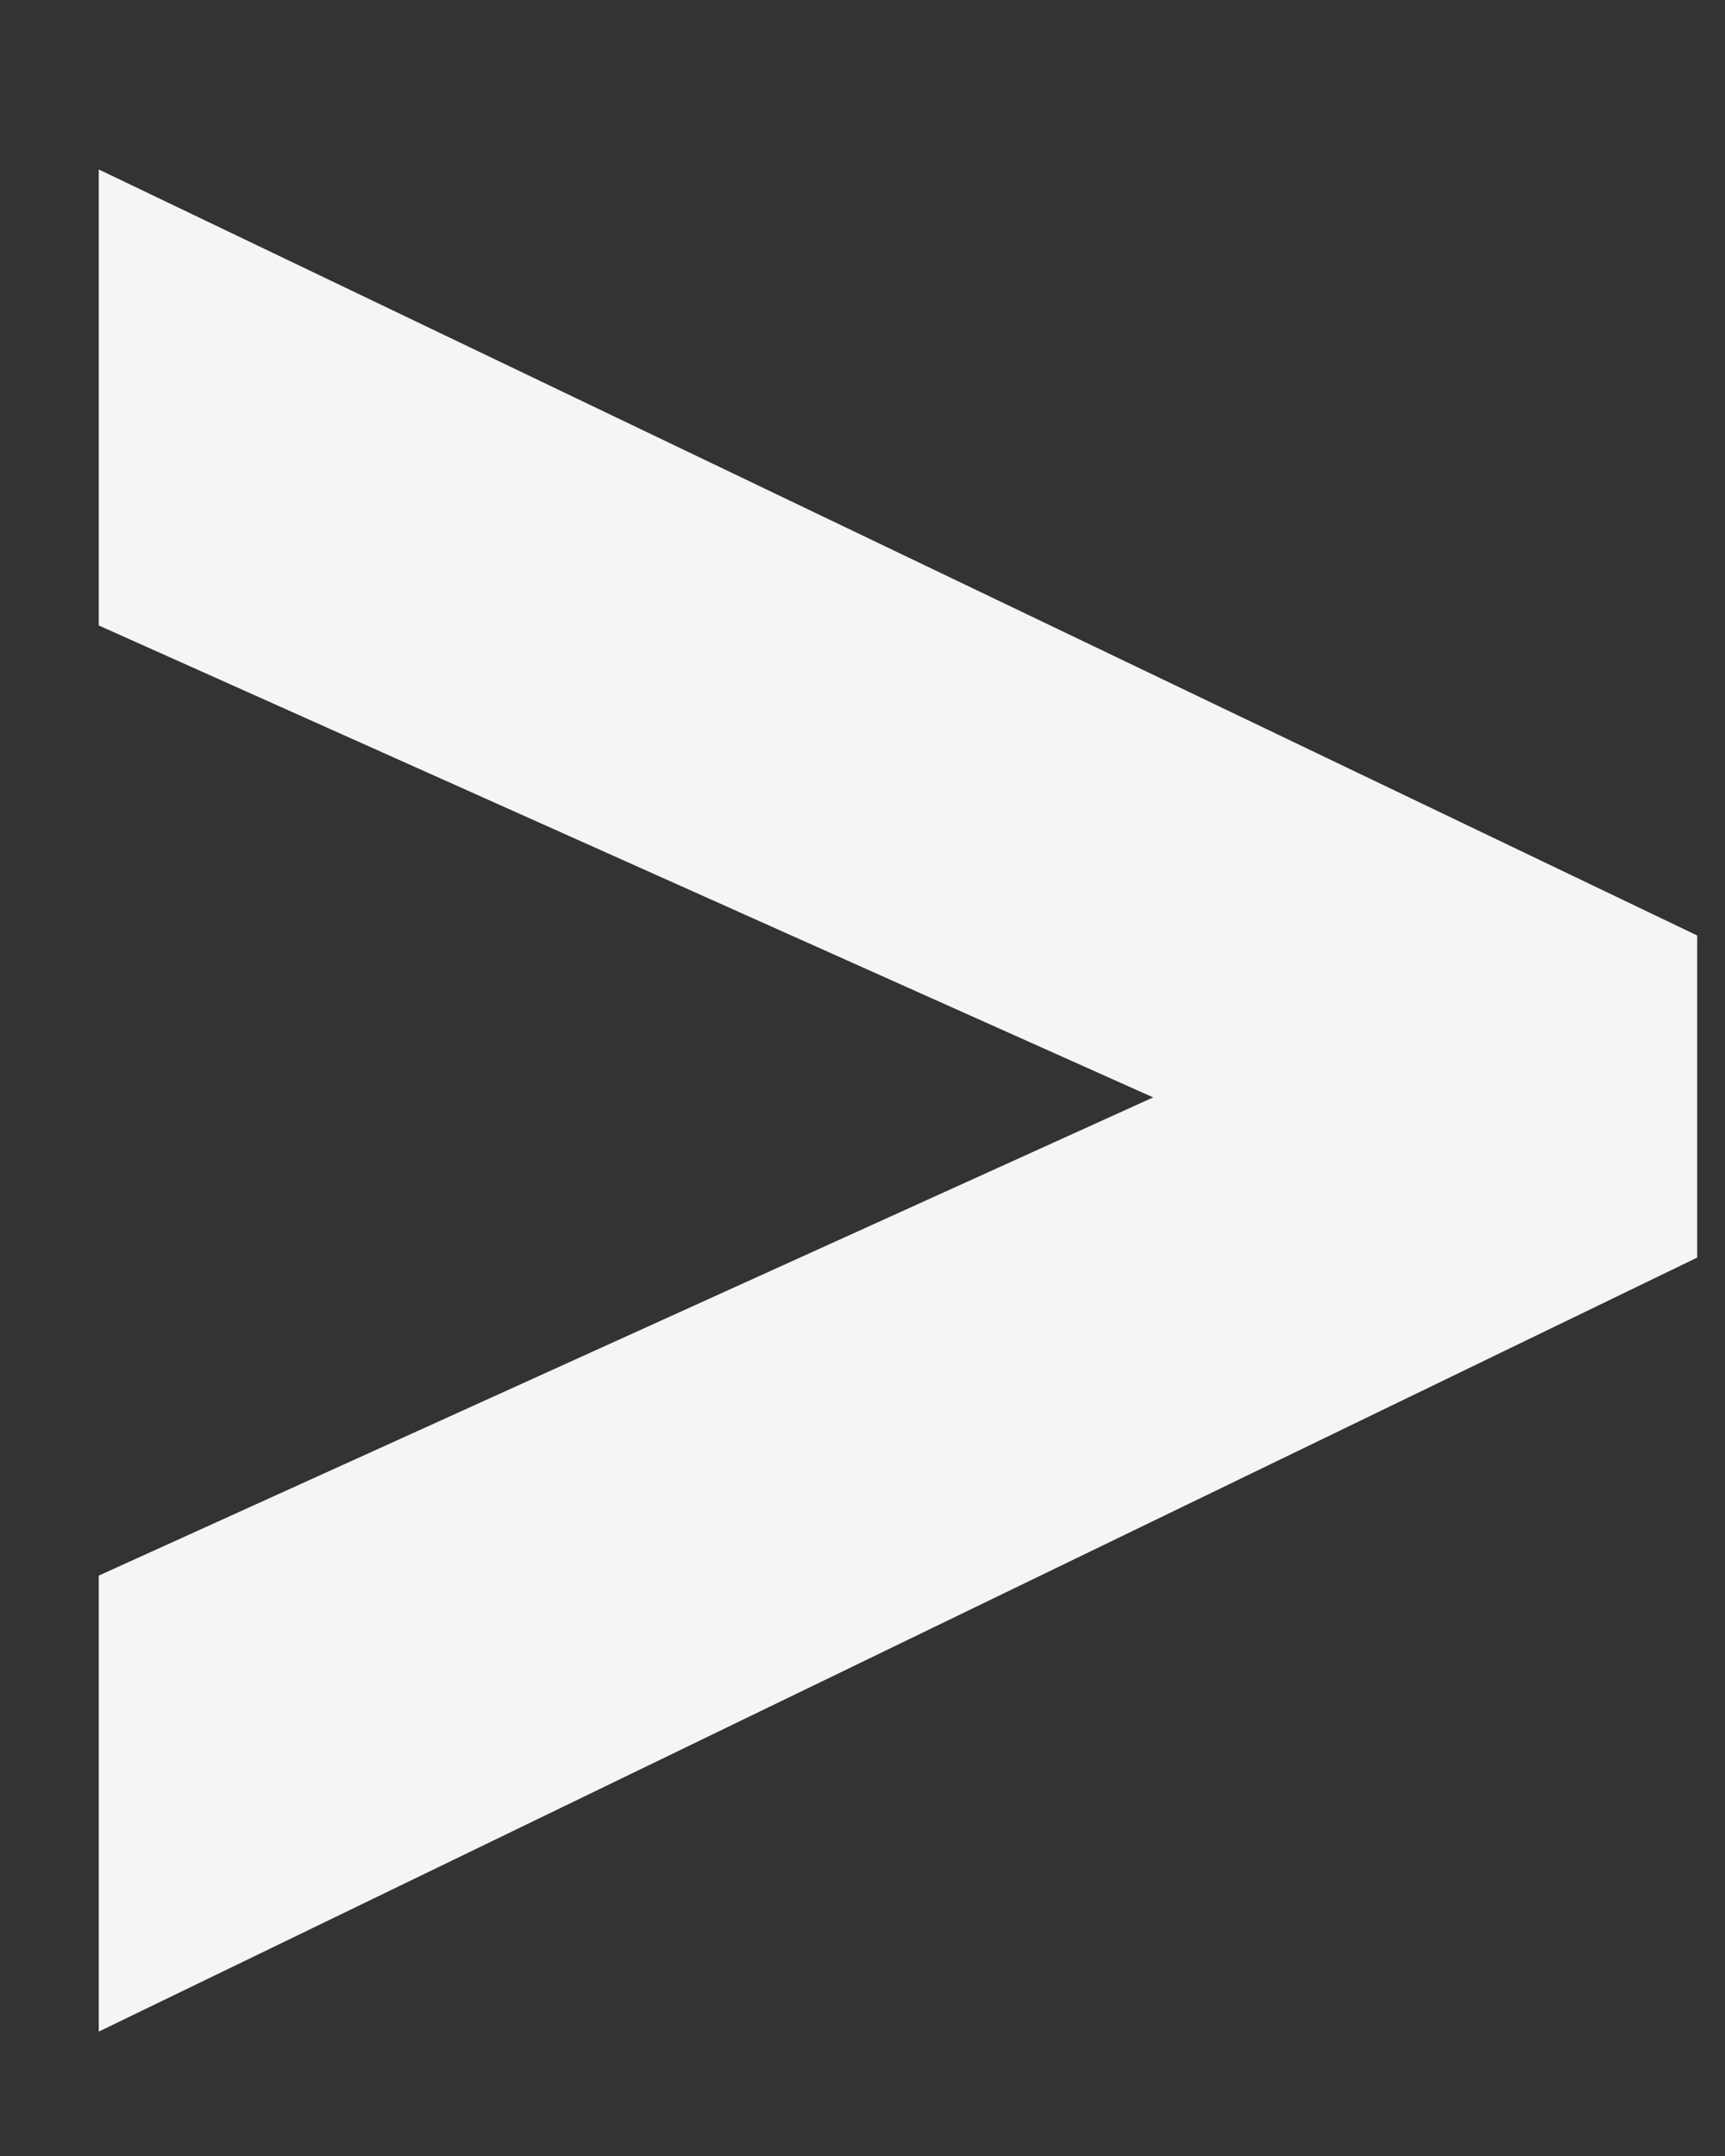 <svg width="8" height="10" viewBox="0 0 8 10" fill="none" xmlns="http://www.w3.org/2000/svg">
<rect x="0" y="0" width="8" height="10" fill="#333333" stroke="none"/>
<path d="M0.458 9.423V7.308L5.348 5.09L0.458 2.901V0.786L7.871 4.339V5.833L0.458 9.423Z" fill="#F5F5F5"/>
</svg>
